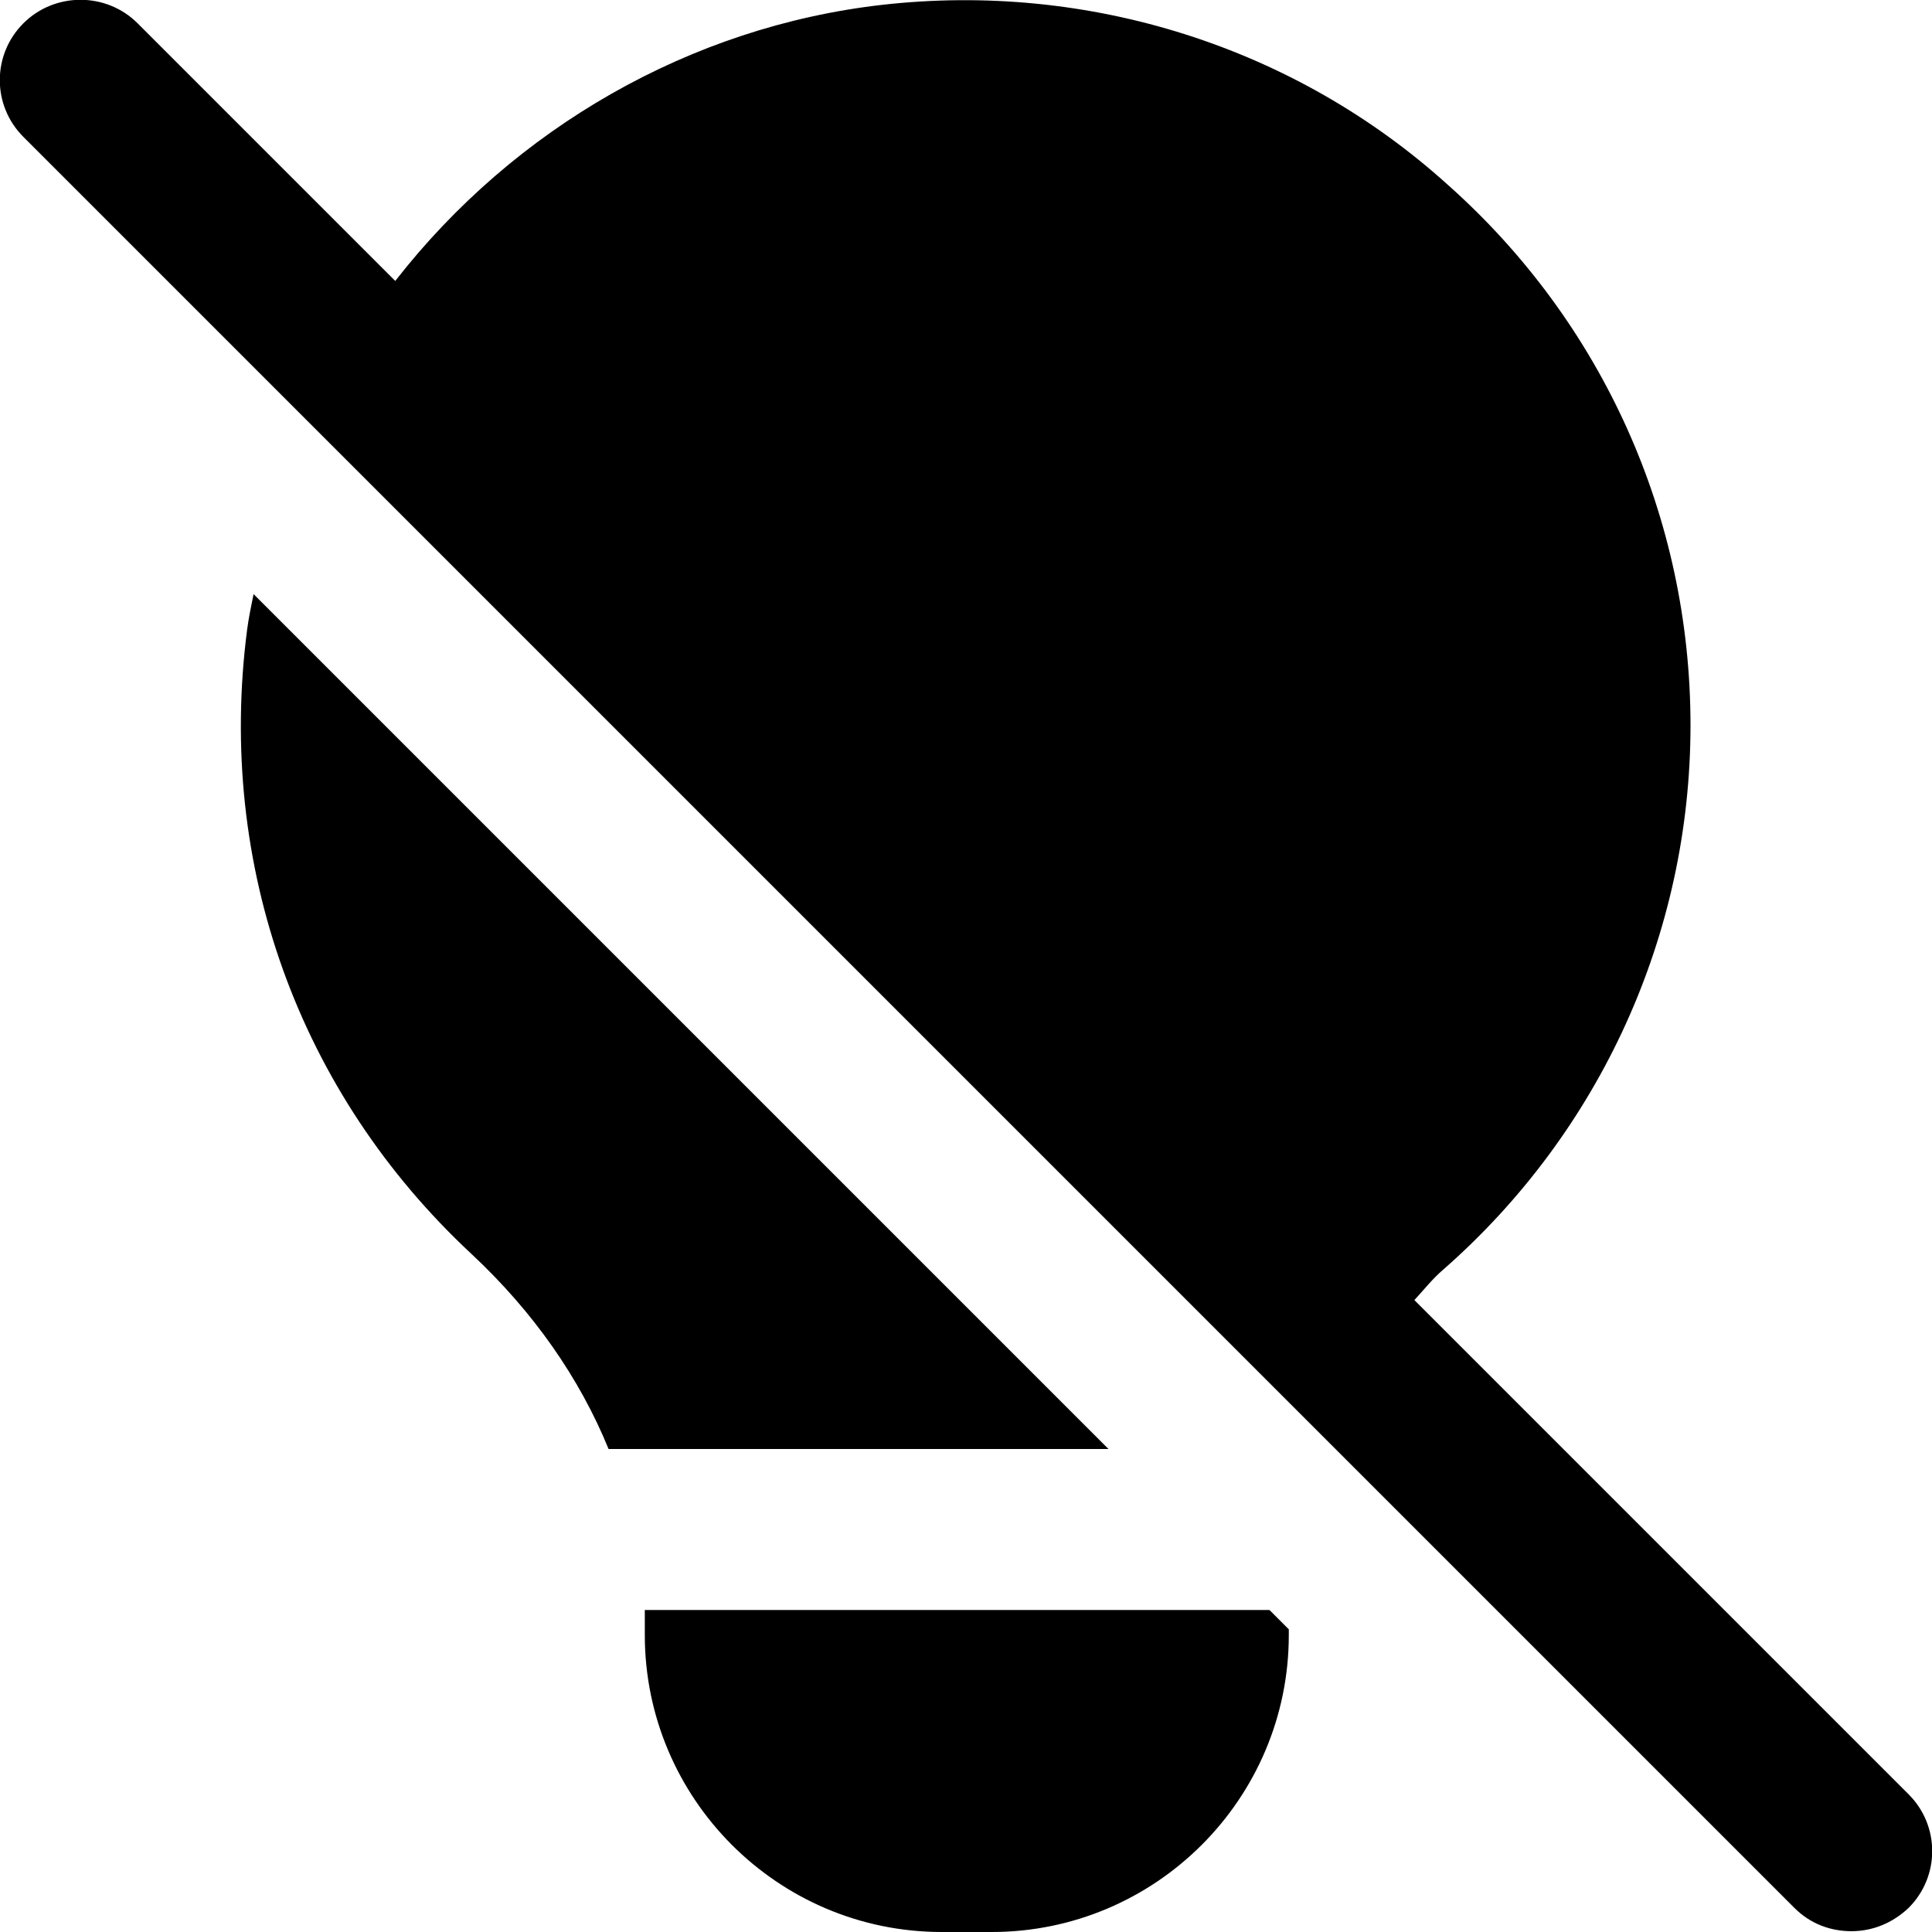 <?xml version="1.0" encoding="UTF-8"?>
<svg xmlns="http://www.w3.org/2000/svg" id="Layer_1" data-name="Layer 1" viewBox="0 0 24 24" width="512" height="512"><path d="M23.71,22.29l-6.14-6.14c.12-.13,.23-.27,.36-.38,1.95-1.71,3.07-4.17,3.07-6.76s-1.1-5.01-3.01-6.71C16.09,.58,13.52-.23,10.96,.06c-2.38,.27-4.57,1.53-6.05,3.43L1.71,.29C1.32-.1,.68-.1,.29,.29S-.1,1.31,.29,1.7L22.29,23.7c.2,.2,.45,.29,.71,.29s.51-.1,.71-.29c.39-.39,.39-1.02,0-1.41Zm-9.94-4.29H7.56c-.36-.88-.93-1.7-1.7-2.42-2.15-2-3.17-4.83-2.79-7.76,.02-.15,.05-.29,.08-.44l10.61,10.61Zm2.24,2.24v.07c0,2.04-1.66,3.69-3.69,3.69h-.62c-2.04,0-3.69-1.66-3.69-3.69v-.31h7.76l.24,.24Z"/></svg>
